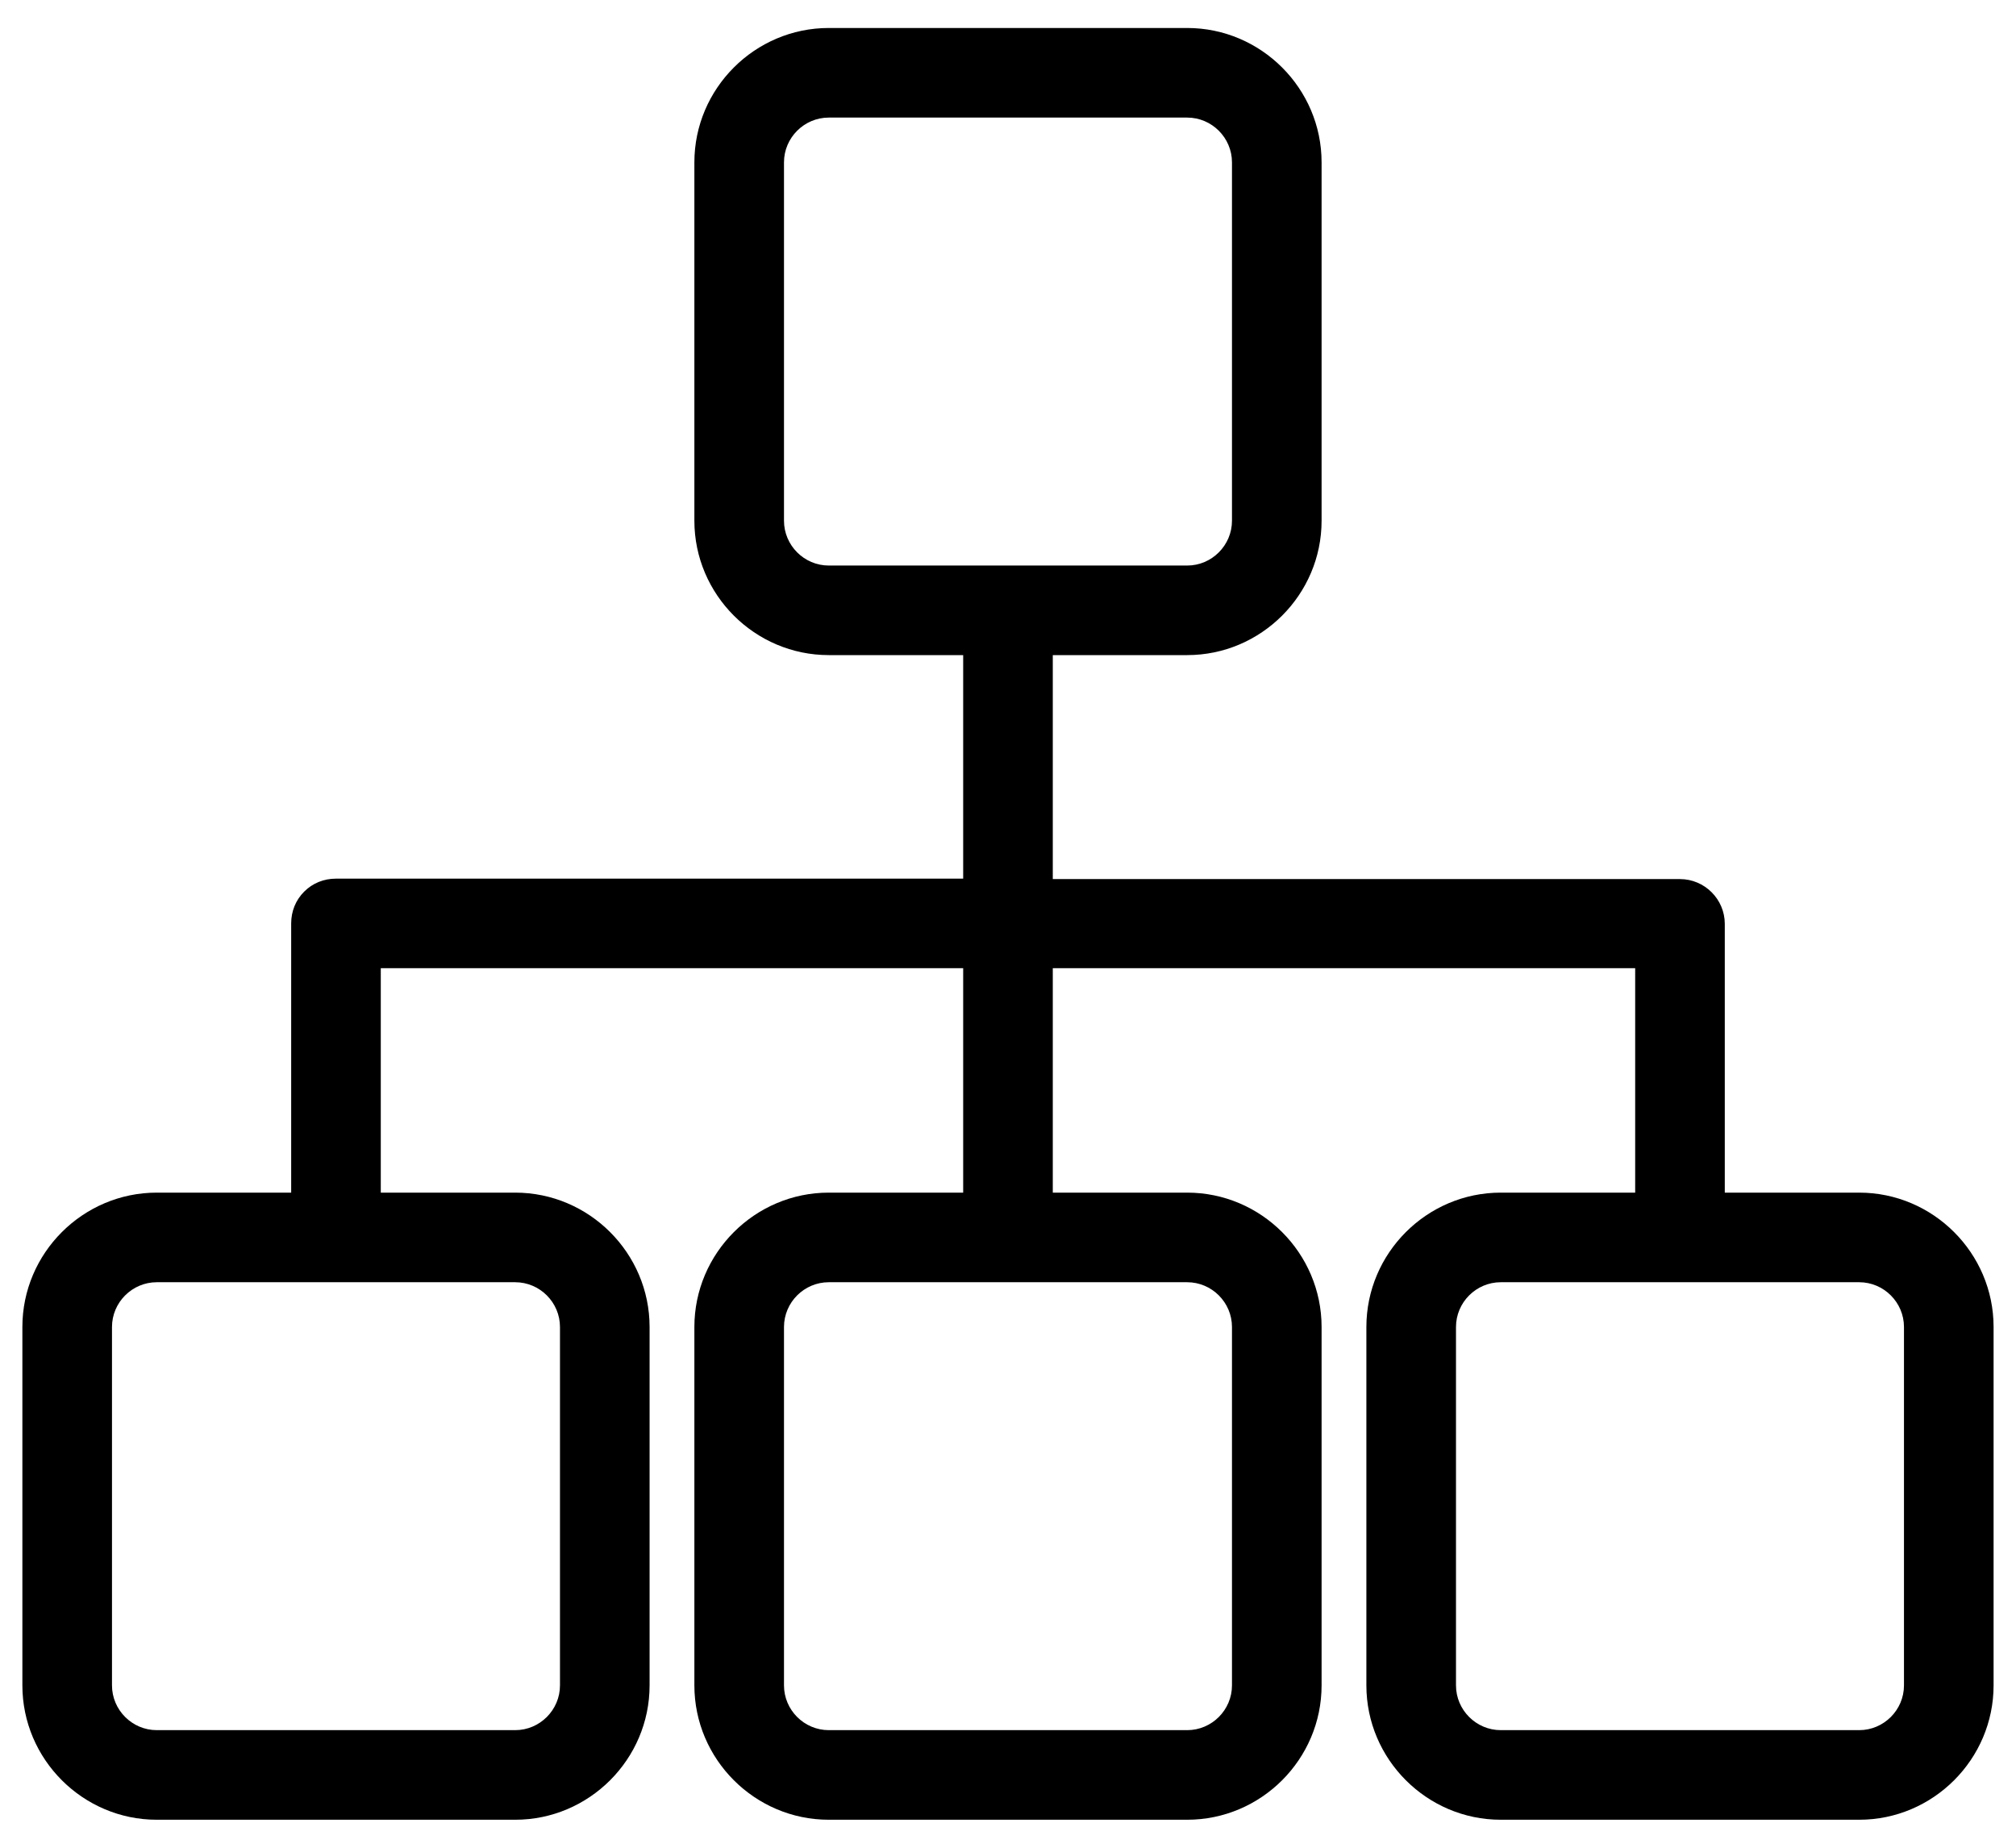 <svg width="60" height="55" viewBox="0 0 60 55" fill="none" xmlns="http://www.w3.org/2000/svg">
<path d="M55.333 35.5H51.333V27.5C51.333 26.767 50.733 26.167 49.999 26.167H31.333V19.5H35.333C37.533 19.5 39.333 17.7 39.333 15.5V4.833C39.333 2.634 37.533 0.833 35.333 0.833H24.666C22.466 0.833 20.666 2.634 20.666 4.833V15.5C20.666 17.7 22.466 19.5 24.666 19.5H28.666V26.154H9.999C9.639 26.154 9.306 26.287 9.053 26.54C8.799 26.794 8.666 27.127 8.666 27.487V35.5H4.666C2.466 35.5 0.666 37.3 0.666 39.5V50.167C0.666 52.367 2.466 54.167 4.666 54.167H15.333C17.533 54.167 19.333 52.367 19.333 50.167V39.5C19.333 37.3 17.533 35.5 15.333 35.5H11.333V28.82H28.666V35.5H24.666C22.466 35.5 20.666 37.3 20.666 39.5V50.167C20.666 52.367 22.466 54.167 24.666 54.167H35.333C37.533 54.167 39.333 52.367 39.333 50.167V39.5C39.333 37.3 37.533 35.5 35.333 35.5H31.333V28.82H48.666V35.5H44.666C42.466 35.5 40.666 37.3 40.666 39.5V50.167C40.666 52.367 42.466 54.167 44.666 54.167H55.333C57.533 54.167 59.333 52.367 59.333 50.167V39.5C59.333 37.3 57.533 35.5 55.333 35.5ZM24.666 16.834C23.933 16.834 23.333 16.233 23.333 15.5V4.833C23.333 4.1 23.933 3.5 24.666 3.5H35.333C36.066 3.5 36.666 4.1 36.666 4.833V15.5C36.666 16.233 36.066 16.834 35.333 16.834H24.666ZM16.666 39.5V50.167C16.666 50.9 16.066 51.5 15.333 51.5H4.666C3.933 51.5 3.333 50.9 3.333 50.167V39.5C3.333 38.767 3.933 38.167 4.666 38.167H15.333C16.066 38.167 16.666 38.767 16.666 39.5ZM36.666 39.5V50.167C36.666 50.9 36.066 51.5 35.333 51.5H24.666C23.933 51.5 23.333 50.9 23.333 50.167V39.5C23.333 38.767 23.933 38.167 24.666 38.167H35.333C36.066 38.167 36.666 38.767 36.666 39.5ZM56.666 50.167C56.666 50.9 56.066 51.5 55.333 51.5H44.666C43.933 51.5 43.333 50.9 43.333 50.167V39.5C43.333 38.767 43.933 38.167 44.666 38.167H55.333C56.066 38.167 56.666 38.767 56.666 39.5V50.167Z" fill="black"/>
</svg>
